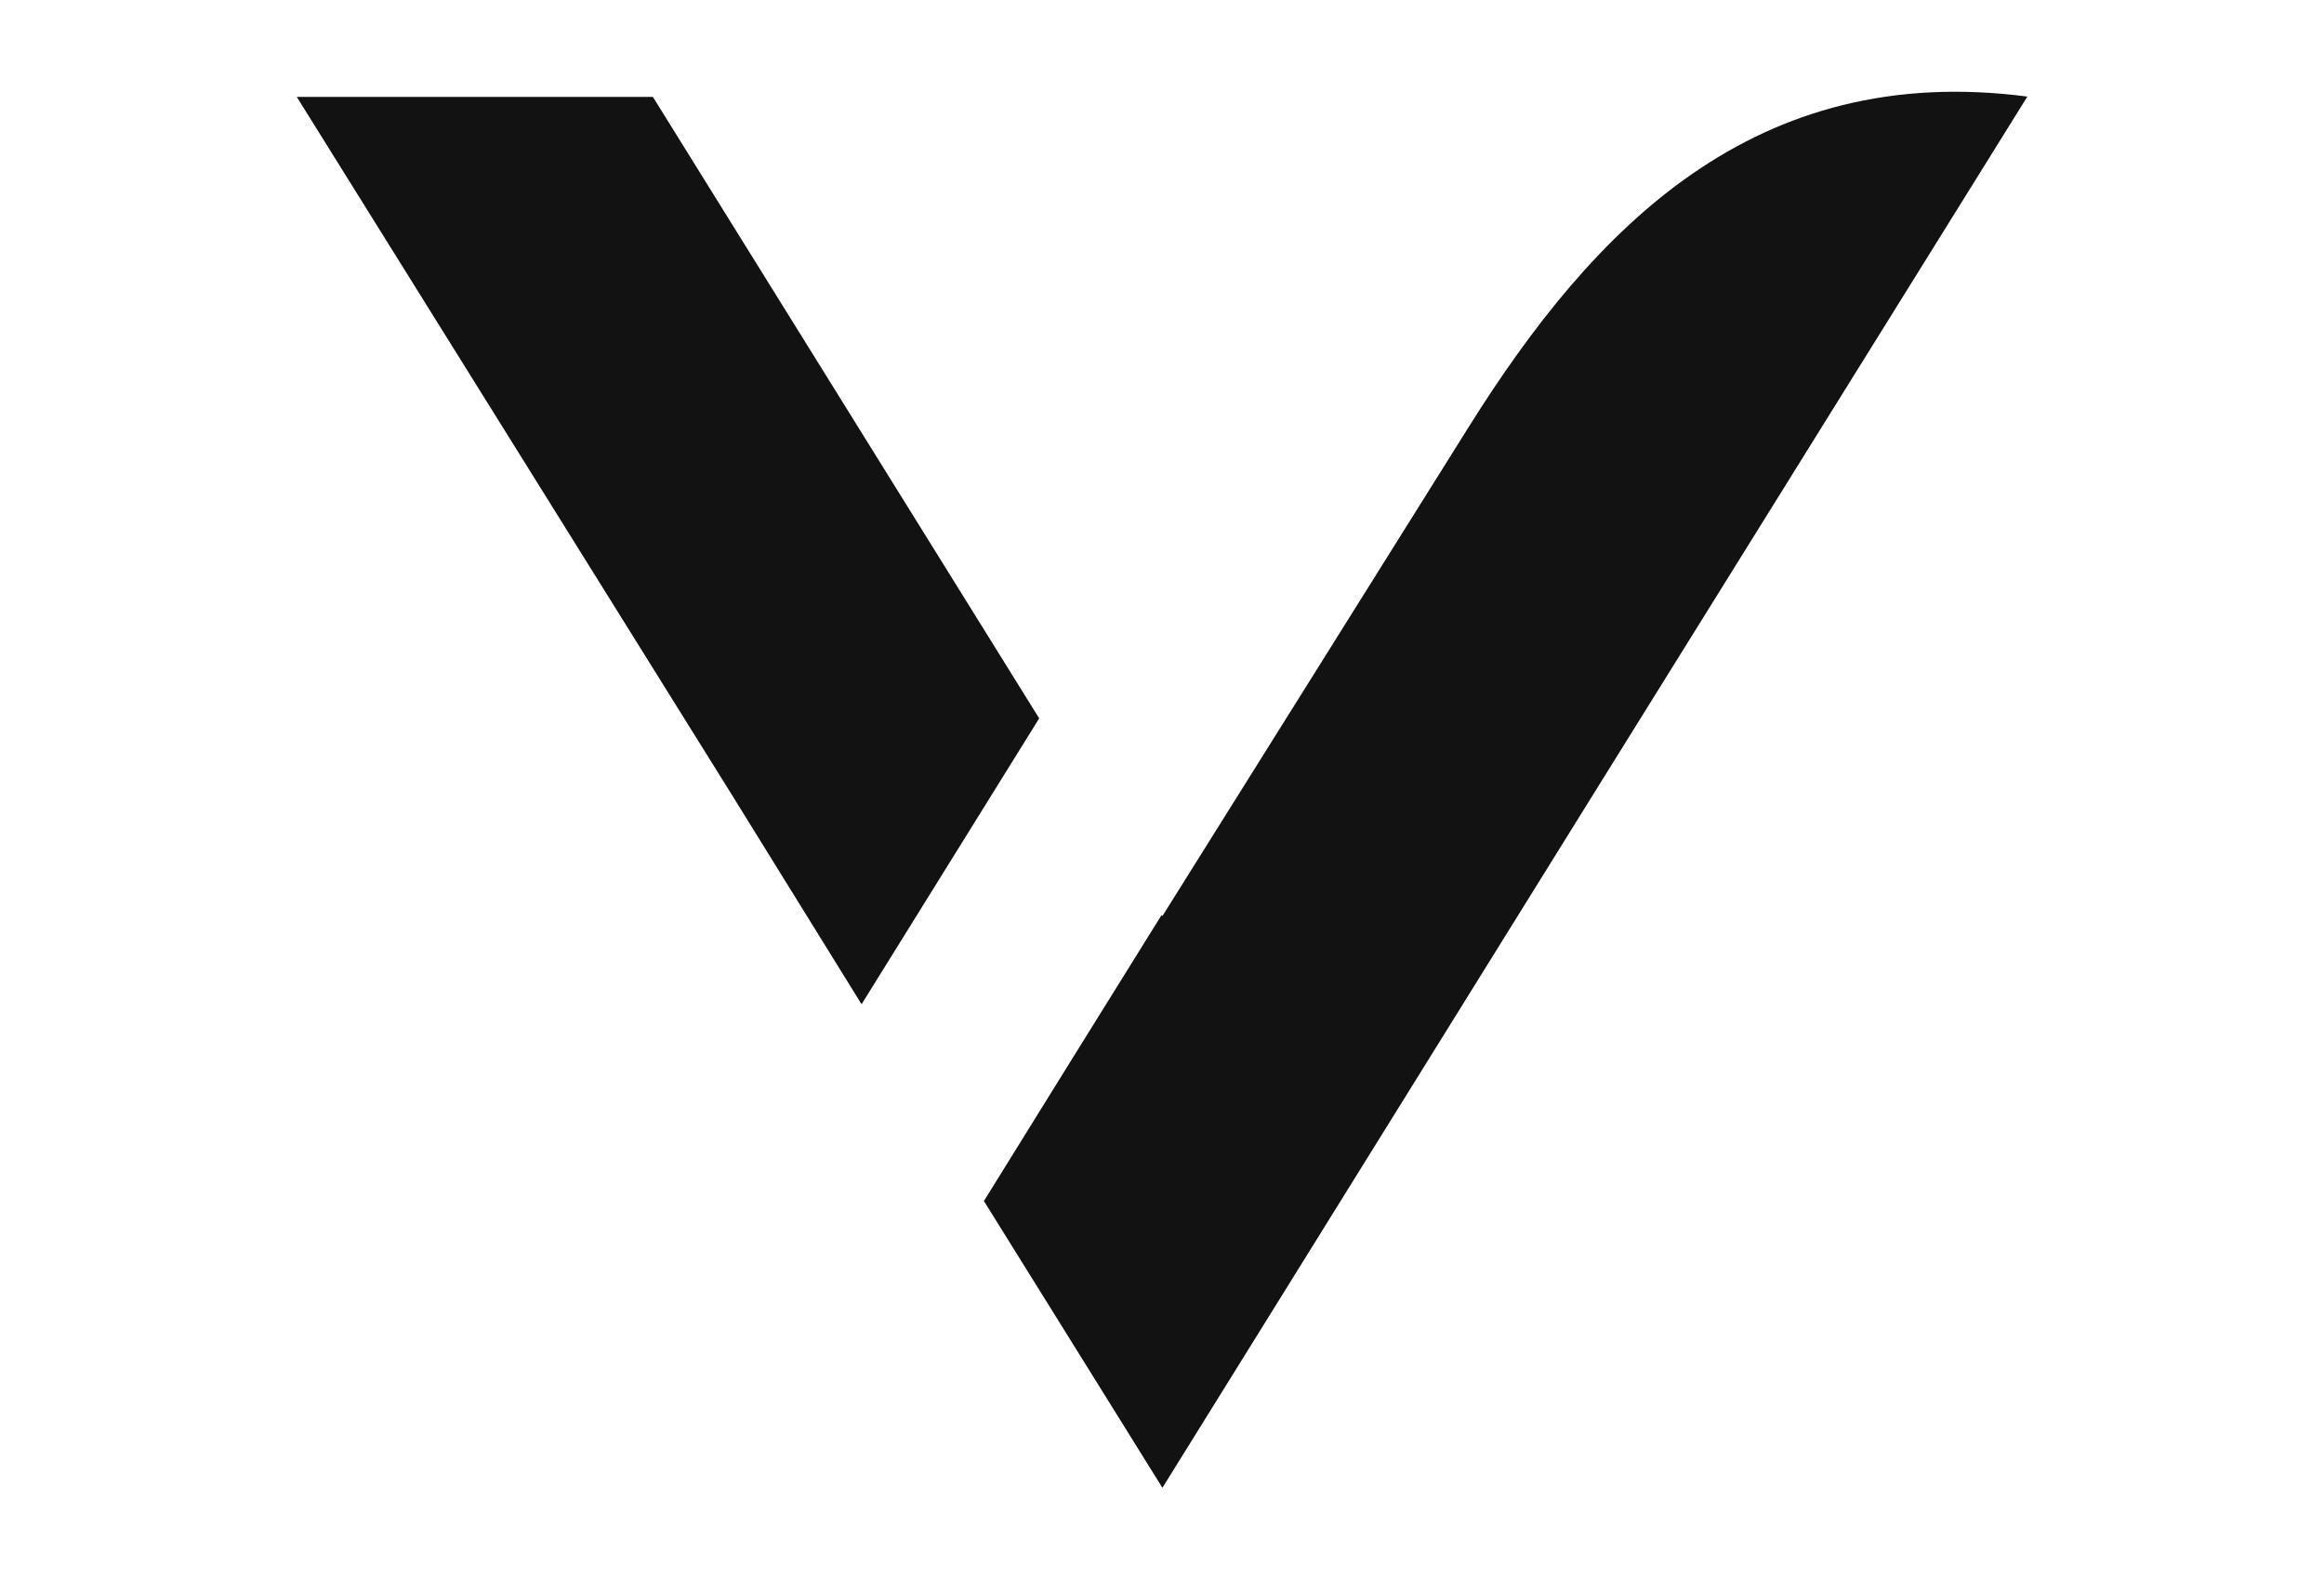 <?xml version="1.0" encoding="utf-8"?>
<!-- Generator: Adobe Illustrator 25.2.1, SVG Export Plug-In . SVG Version: 6.00 Build 0)  -->
<svg version="1.1" id="Ebene_1" xmlns="http://www.w3.org/2000/svg" xmlns:xlink="http://www.w3.org/1999/xlink" x="0px" y="0px"
	 viewBox="0 0 261.7 177.9" style="enable-background:new 0 0 261.7 177.9;" xml:space="preserve">
<style type="text/css">
	.st0{fill:#121212;}
	.st1{fill:#12110B;}
</style>
<g id="Gruppe_161" transform="translate(-459.05 -253.083)">
	<g id="Gruppe_124" transform="translate(703.77 566.66)">
		<g id="Gruppe_122" transform="translate(0 0.336)">
			<path id="Pfad_10" class="st0" d="M-127.7-233l-20,32.2l-14.8-23.9l-48.8-78.3h40.1l8.7,14L-127.7-233z"/>
		</g>
		<g id="Gruppe_123" transform="translate(47.477)">
			<path id="Pfad_11" class="st0" d="M-63.9-302.7l-48.7,78.3l-48.7,78.4l-20.1-32.3l9.8-15.8l10.2-16.4l0.1,0.1l34.5-55.1
				C-112.7-288-94.6-306.7-63.9-302.7z"/>
		</g>
	</g>
</g>
</svg>

